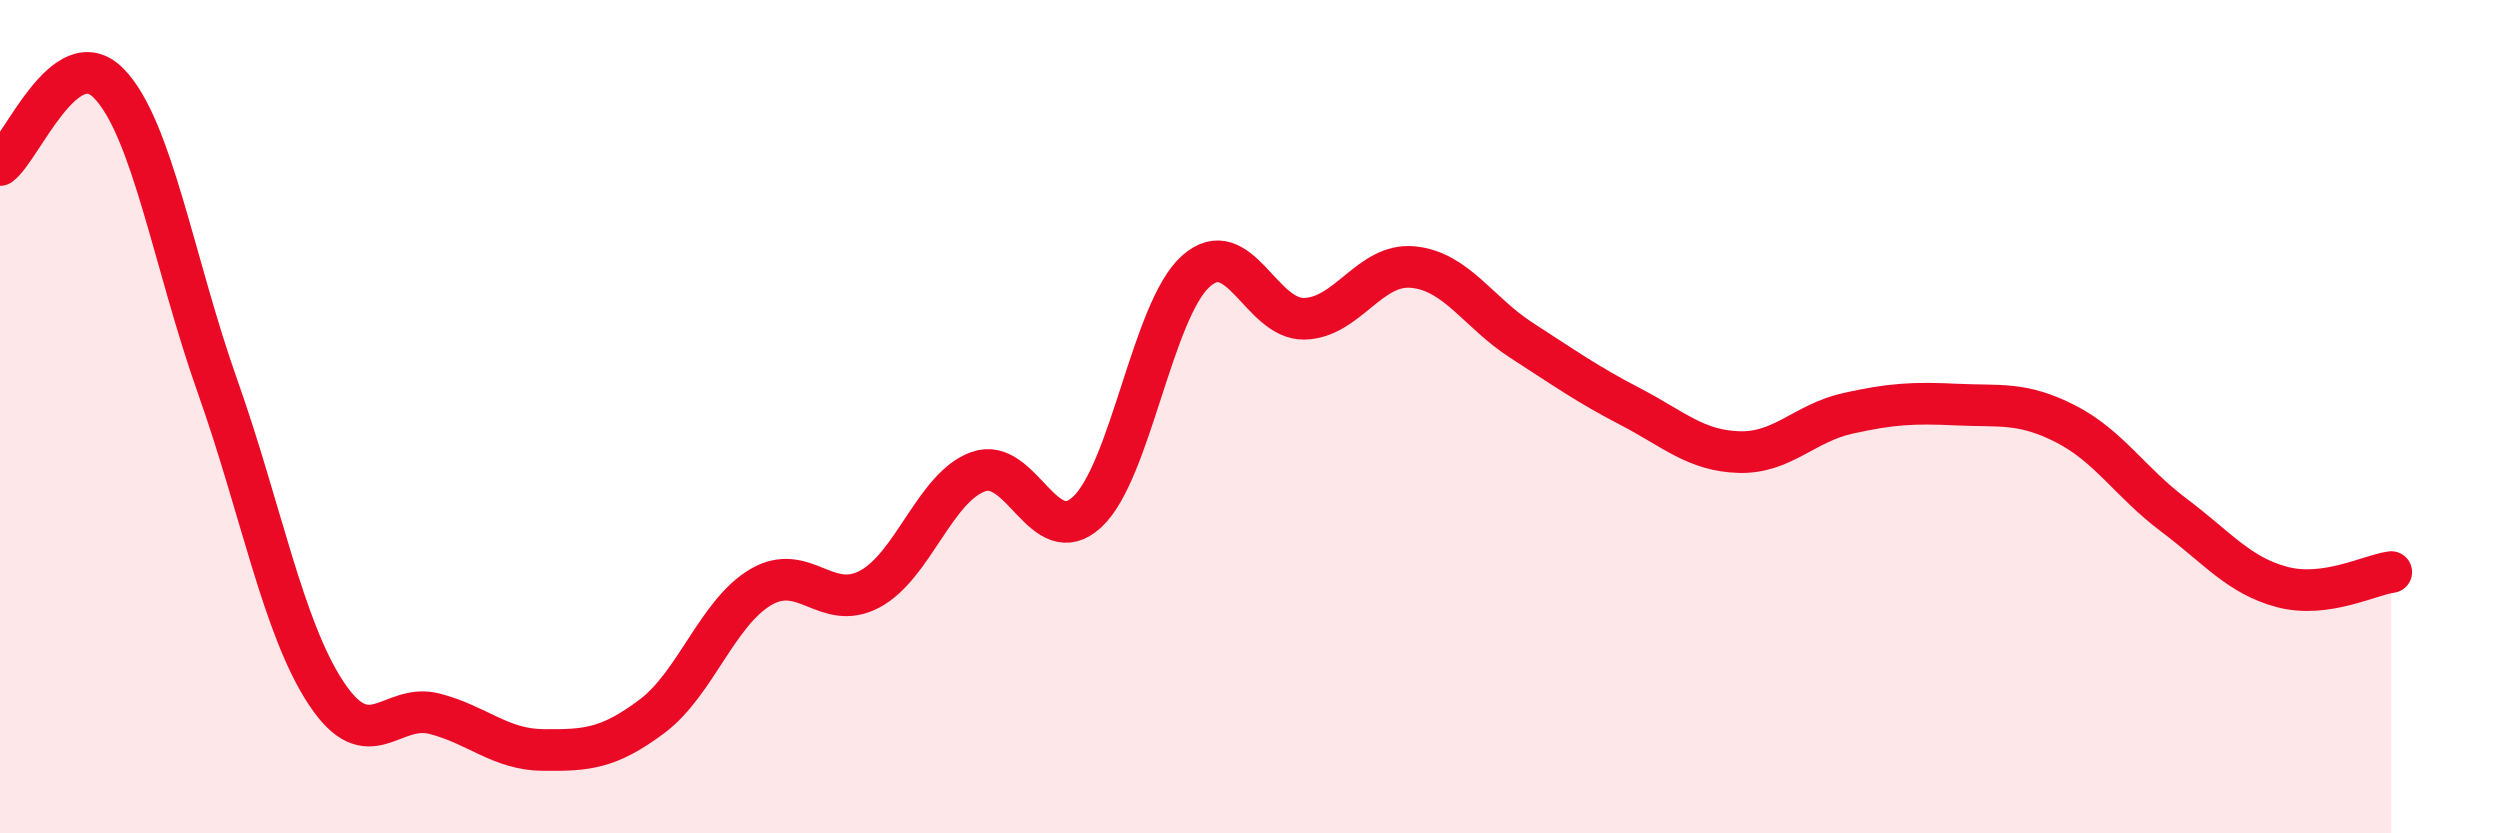 
    <svg width="60" height="20" viewBox="0 0 60 20" xmlns="http://www.w3.org/2000/svg">
      <path
        d="M 0,3.96 C 0.52,3.57 1.57,0.94 2.61,2 C 3.65,3.06 4.18,6.34 5.22,9.27 C 6.26,12.2 6.79,15.07 7.83,16.64 C 8.87,18.21 9.39,16.86 10.43,17.13 C 11.47,17.4 12,17.99 13.04,18 C 14.08,18.01 14.61,17.97 15.65,17.19 C 16.69,16.41 17.22,14.7 18.26,14.09 C 19.3,13.48 19.83,14.69 20.87,14.14 C 21.91,13.59 22.44,11.69 23.48,11.32 C 24.52,10.95 25.05,13.25 26.09,12.29 C 27.13,11.33 27.66,7.44 28.7,6.51 C 29.74,5.58 30.26,7.67 31.3,7.65 C 32.34,7.63 32.87,6.31 33.91,6.41 C 34.95,6.51 35.48,7.5 36.52,8.17 C 37.56,8.84 38.09,9.22 39.13,9.76 C 40.17,10.3 40.7,10.82 41.74,10.85 C 42.78,10.88 43.31,10.15 44.35,9.92 C 45.39,9.69 45.92,9.66 46.96,9.71 C 48,9.76 48.53,9.64 49.57,10.17 C 50.61,10.7 51.13,11.58 52.17,12.36 C 53.21,13.14 53.74,13.82 54.78,14.09 C 55.82,14.36 56.87,13.8 57.39,13.73L57.39 20L0 20Z"
        fill="#EB0A25"
        opacity="0.1"
        stroke-linecap="round"
        stroke-linejoin="round"
      />
      <path
        d="M 0,3.96 C 0.52,3.57 1.57,0.94 2.61,2 C 3.65,3.06 4.18,6.34 5.22,9.27 C 6.26,12.2 6.79,15.07 7.83,16.64 C 8.87,18.21 9.39,16.86 10.43,17.13 C 11.47,17.4 12,17.99 13.04,18 C 14.08,18.01 14.61,17.97 15.65,17.19 C 16.69,16.41 17.22,14.7 18.26,14.09 C 19.3,13.48 19.83,14.69 20.87,14.14 C 21.91,13.59 22.44,11.69 23.48,11.32 C 24.52,10.95 25.05,13.25 26.09,12.29 C 27.13,11.33 27.66,7.44 28.7,6.51 C 29.74,5.58 30.26,7.67 31.3,7.65 C 32.34,7.63 32.87,6.31 33.91,6.41 C 34.95,6.51 35.48,7.5 36.52,8.17 C 37.56,8.84 38.09,9.22 39.13,9.76 C 40.17,10.3 40.7,10.82 41.74,10.85 C 42.78,10.88 43.31,10.15 44.35,9.92 C 45.39,9.69 45.92,9.66 46.96,9.71 C 48,9.76 48.53,9.64 49.57,10.17 C 50.61,10.7 51.13,11.58 52.17,12.36 C 53.21,13.14 53.74,13.82 54.78,14.09 C 55.82,14.36 56.87,13.8 57.39,13.73"
        stroke="#EB0A25"
        stroke-width="1"
        fill="none"
        stroke-linecap="round"
        stroke-linejoin="round"
      />
    </svg>
  